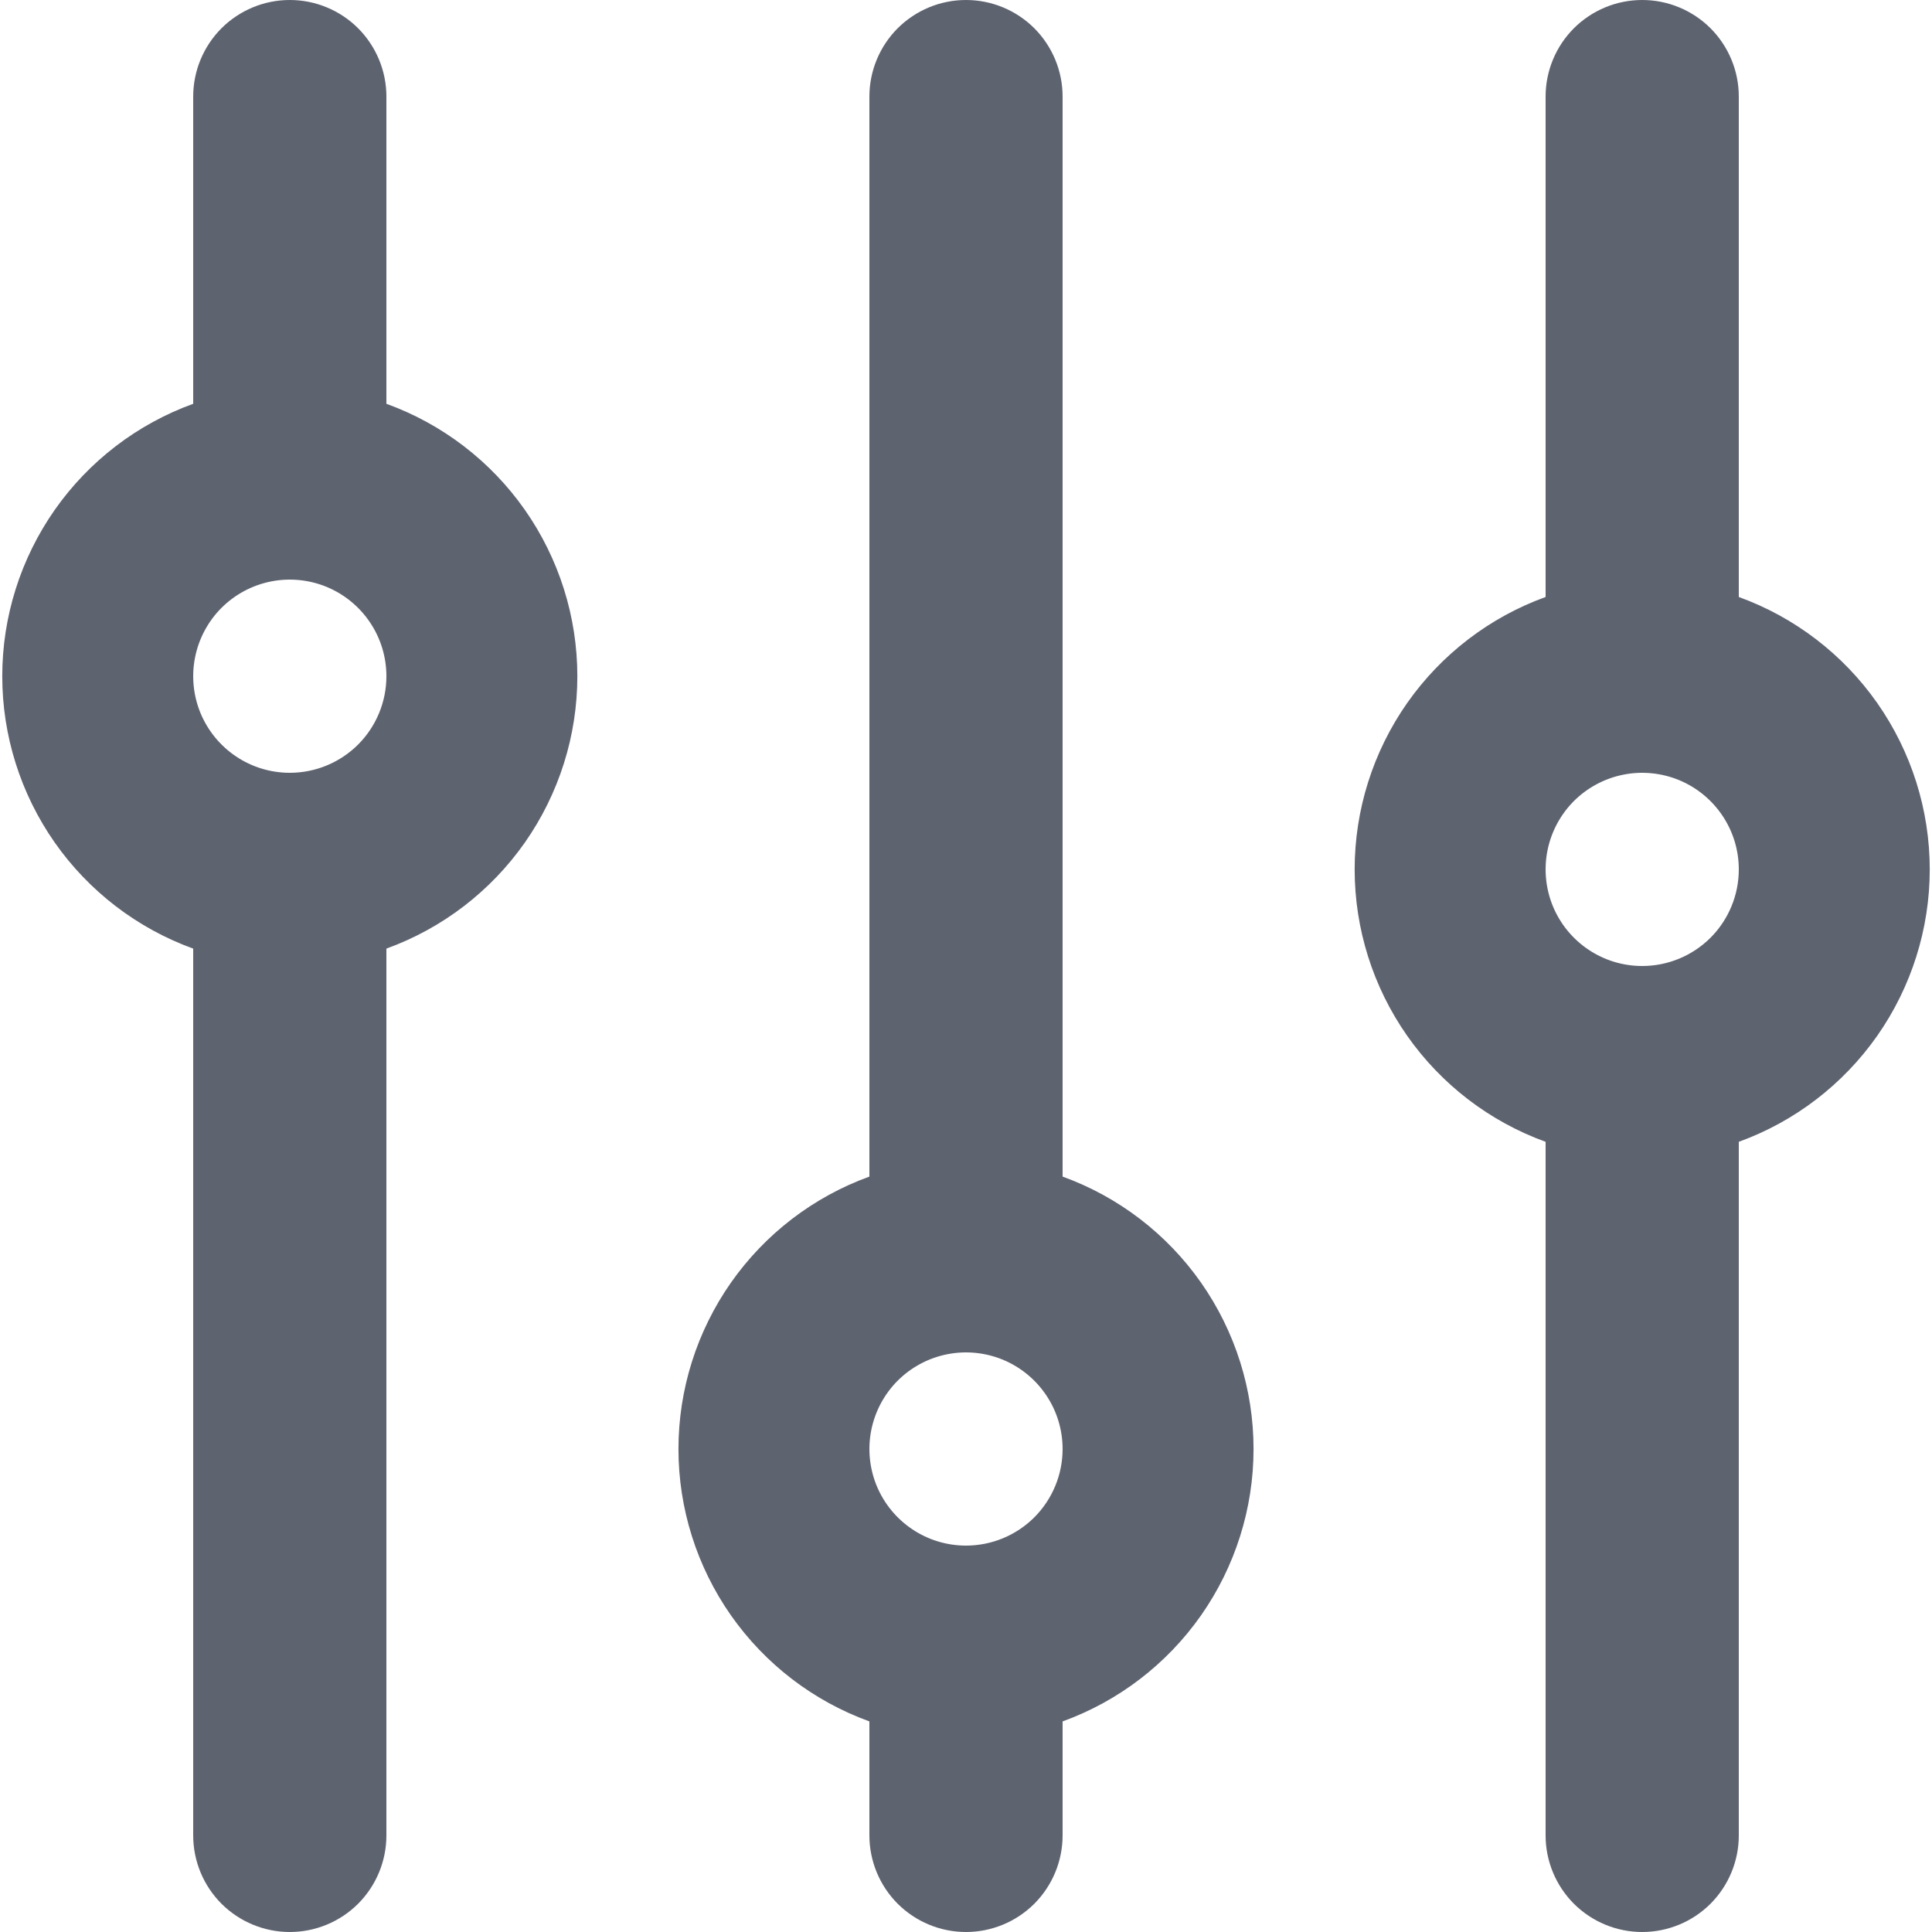 <svg width="30" height="30" viewBox="0 0 30 30" fill="none" xmlns="http://www.w3.org/2000/svg">
<path d="M27 9.27V1.5C27 1.102 26.842 0.721 26.561 0.439C26.279 0.158 25.898 0 25.5 0C25.102 0 24.721 0.158 24.439 0.439C24.158 0.721 24 1.102 24 1.5V9.27C23.131 9.585 22.381 10.16 21.85 10.917C21.32 11.674 21.035 12.576 21.035 13.5C21.035 14.424 21.32 15.326 21.85 16.083C22.381 16.84 23.131 17.415 24 17.73V28.5C24 28.898 24.158 29.279 24.439 29.561C24.721 29.842 25.102 30 25.5 30C25.898 30 26.279 29.842 26.561 29.561C26.842 29.279 27 28.898 27 28.5V17.73C27.869 17.415 28.619 16.84 29.15 16.083C29.68 15.326 29.965 14.424 29.965 13.5C29.965 12.576 29.68 11.674 29.15 10.917C28.619 10.16 27.869 9.585 27 9.27ZM25.5 15C25.203 15 24.913 14.912 24.667 14.747C24.42 14.582 24.228 14.348 24.114 14.074C24.001 13.8 23.971 13.498 24.029 13.207C24.087 12.916 24.23 12.649 24.439 12.439C24.649 12.23 24.916 12.087 25.207 12.029C25.498 11.971 25.8 12.001 26.074 12.114C26.348 12.228 26.582 12.42 26.747 12.667C26.912 12.913 27 13.203 27 13.5C27 13.898 26.842 14.279 26.561 14.561C26.279 14.842 25.898 15 25.5 15ZM16.5 18.27V1.5C16.5 1.102 16.342 0.721 16.061 0.439C15.779 0.158 15.398 0 15 0C14.602 0 14.221 0.158 13.939 0.439C13.658 0.721 13.5 1.102 13.5 1.5V18.27C12.631 18.585 11.881 19.16 11.35 19.917C10.82 20.674 10.535 21.576 10.535 22.5C10.535 23.424 10.82 24.326 11.35 25.083C11.881 25.84 12.631 26.415 13.5 26.73V28.5C13.5 28.898 13.658 29.279 13.939 29.561C14.221 29.842 14.602 30 15 30C15.398 30 15.779 29.842 16.061 29.561C16.342 29.279 16.5 28.898 16.5 28.5V26.73C17.369 26.415 18.119 25.84 18.65 25.083C19.18 24.326 19.465 23.424 19.465 22.5C19.465 21.576 19.18 20.674 18.65 19.917C18.119 19.16 17.369 18.585 16.5 18.27ZM15 24C14.703 24 14.413 23.912 14.167 23.747C13.92 23.582 13.728 23.348 13.614 23.074C13.501 22.8 13.471 22.498 13.529 22.207C13.587 21.916 13.73 21.649 13.939 21.439C14.149 21.23 14.416 21.087 14.707 21.029C14.998 20.971 15.3 21.001 15.574 21.114C15.848 21.228 16.082 21.42 16.247 21.667C16.412 21.913 16.5 22.203 16.5 22.5C16.5 22.898 16.342 23.279 16.061 23.561C15.779 23.842 15.398 24 15 24ZM6 6.27V1.5C6 1.102 5.842 0.721 5.561 0.439C5.279 0.158 4.898 0 4.5 0C4.102 0 3.721 0.158 3.439 0.439C3.158 0.721 3 1.102 3 1.5V6.27C2.131 6.585 1.381 7.16 0.85 7.917C0.32 8.674 0.035 9.576 0.035 10.5C0.035 11.424 0.32 12.326 0.85 13.083C1.381 13.84 2.131 14.415 3 14.73V28.5C3 28.898 3.158 29.279 3.439 29.561C3.721 29.842 4.102 30 4.5 30C4.898 30 5.279 29.842 5.561 29.561C5.842 29.279 6 28.898 6 28.5V14.73C6.869 14.415 7.619 13.84 8.15 13.083C8.68 12.326 8.965 11.424 8.965 10.5C8.965 9.576 8.68 8.674 8.15 7.917C7.619 7.16 6.869 6.585 6 6.27ZM4.5 12C4.203 12 3.913 11.912 3.667 11.747C3.42 11.582 3.228 11.348 3.114 11.074C3.001 10.8 2.971 10.498 3.029 10.207C3.087 9.916 3.23 9.649 3.439 9.439C3.649 9.23 3.916 9.087 4.207 9.029C4.498 8.971 4.8 9.001 5.074 9.114C5.348 9.228 5.582 9.42 5.747 9.667C5.912 9.913 6 10.203 6 10.5C6 10.898 5.842 11.279 5.561 11.561C5.279 11.842 4.898 12 4.5 12Z" fill="#5E6370"/>
</svg>
